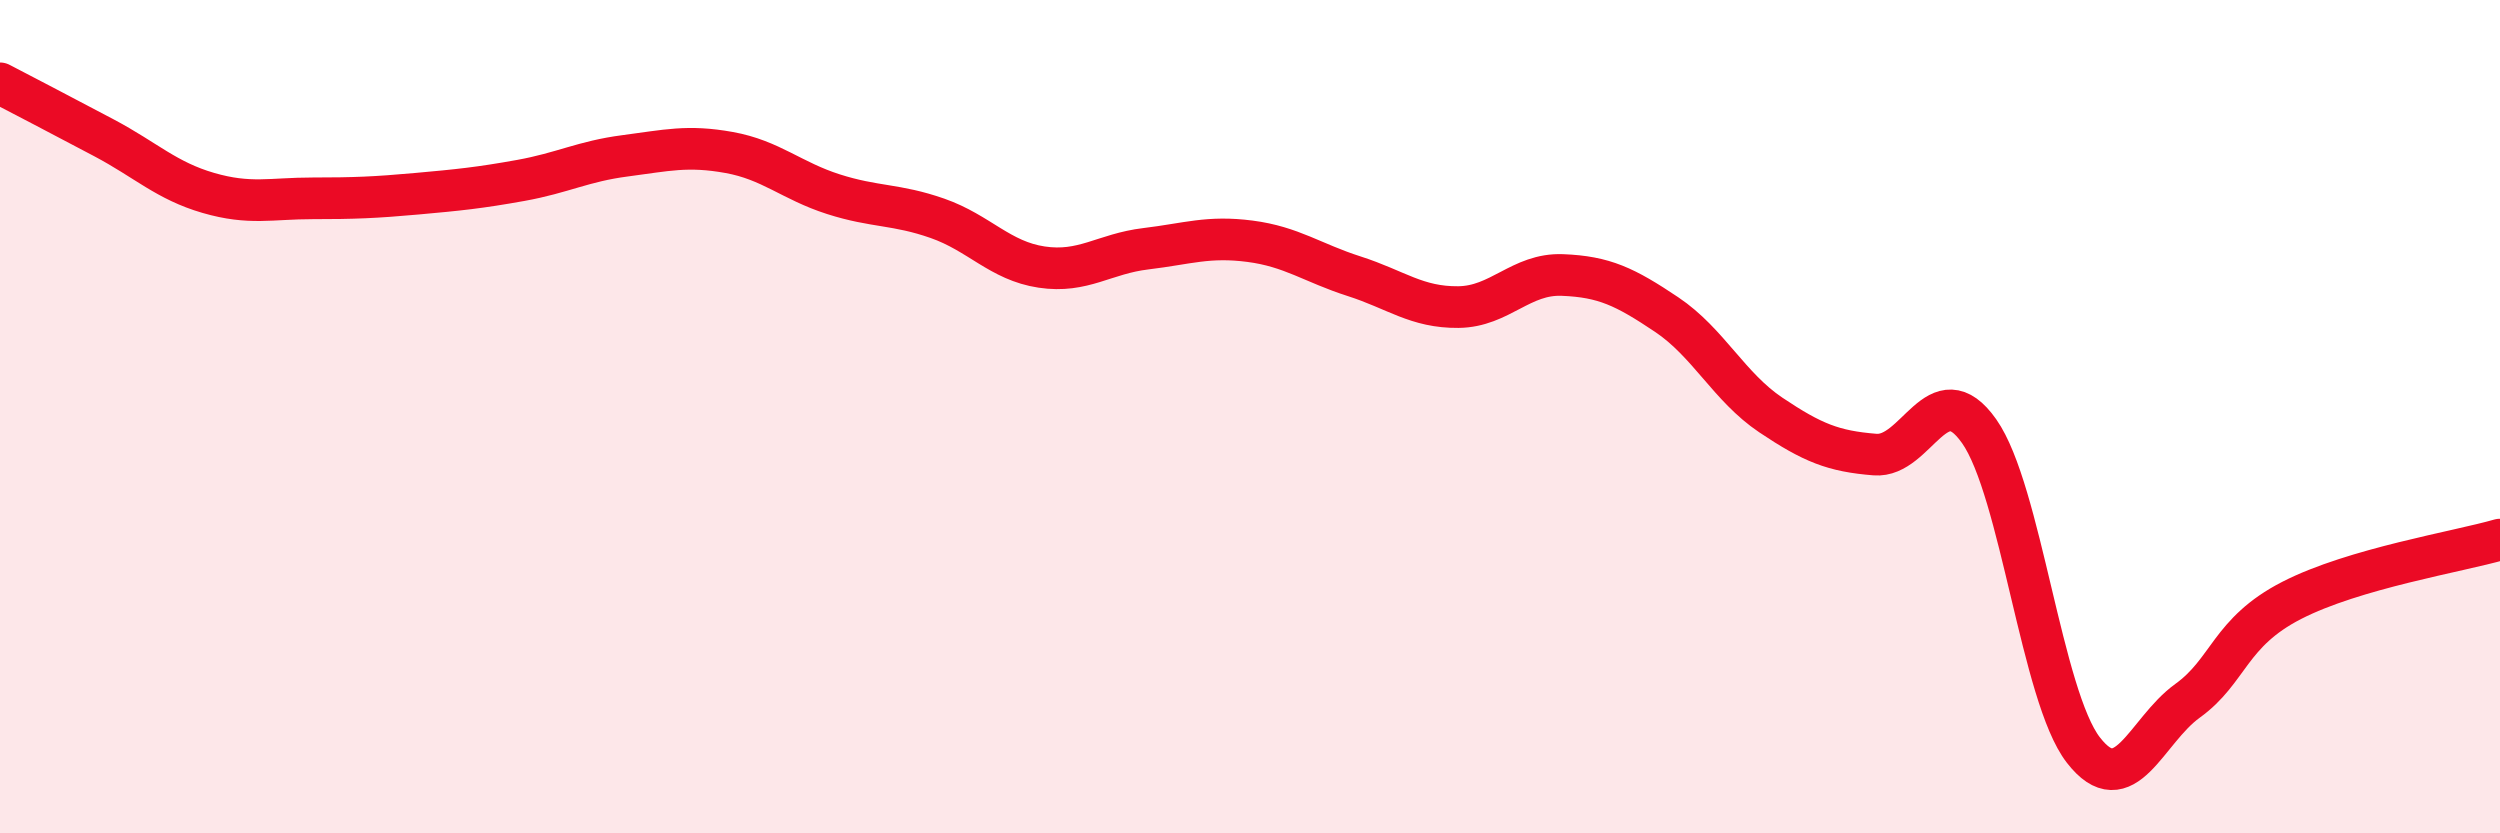 
    <svg width="60" height="20" viewBox="0 0 60 20" xmlns="http://www.w3.org/2000/svg">
      <path
        d="M 0,2 C 0.5,2.26 1.5,2.78 2.5,3.31 C 3.5,3.84 4,4.34 5,4.63 C 6,4.92 6.5,4.76 7.5,4.76 C 8.5,4.76 9,4.74 10,4.65 C 11,4.56 11.5,4.51 12.5,4.33 C 13.5,4.15 14,3.87 15,3.74 C 16,3.61 16.5,3.48 17.5,3.66 C 18.5,3.84 19,4.34 20,4.66 C 21,4.98 21.5,4.89 22.5,5.24 C 23.5,5.59 24,6.26 25,6.41 C 26,6.56 26.5,6.09 27.5,5.97 C 28.5,5.85 29,5.66 30,5.79 C 31,5.92 31.5,6.31 32.5,6.63 C 33.5,6.95 34,7.38 35,7.37 C 36,7.36 36.5,6.56 37.5,6.6 C 38.5,6.64 39,6.88 40,7.55 C 41,8.22 41.5,9.29 42.5,9.96 C 43.5,10.63 44,10.83 45,10.91 C 46,10.99 46.5,8.93 47.5,10.35 C 48.5,11.77 49,16.71 50,18 C 51,19.29 51.5,17.54 52.5,16.82 C 53.5,16.1 53.5,15.18 55,14.41 C 56.5,13.64 59,13.24 60,12.95L60 20L0 20Z"
        fill="#EB0A25"
        opacity="0.1"
        stroke-linecap="round"
        stroke-linejoin="round"
      />
      <path
        d="M 0,2 C 0.5,2.26 1.5,2.78 2.5,3.31 C 3.5,3.84 4,4.34 5,4.63 C 6,4.92 6.5,4.76 7.5,4.76 C 8.5,4.76 9,4.74 10,4.65 C 11,4.56 11.5,4.51 12.5,4.33 C 13.5,4.15 14,3.87 15,3.74 C 16,3.61 16.5,3.48 17.5,3.66 C 18.5,3.84 19,4.34 20,4.66 C 21,4.98 21.5,4.89 22.5,5.24 C 23.5,5.59 24,6.26 25,6.41 C 26,6.56 26.5,6.09 27.5,5.97 C 28.5,5.85 29,5.66 30,5.79 C 31,5.92 31.5,6.31 32.5,6.63 C 33.5,6.95 34,7.38 35,7.37 C 36,7.36 36.5,6.56 37.5,6.6 C 38.5,6.64 39,6.88 40,7.55 C 41,8.22 41.5,9.29 42.5,9.96 C 43.5,10.63 44,10.83 45,10.91 C 46,10.99 46.5,8.93 47.5,10.35 C 48.5,11.77 49,16.71 50,18 C 51,19.29 51.5,17.54 52.5,16.82 C 53.5,16.1 53.5,15.18 55,14.41 C 56.5,13.64 59,13.24 60,12.95"
        stroke="#EB0A25"
        stroke-width="1"
        fill="none"
        stroke-linecap="round"
        stroke-linejoin="round"
      />
    </svg>
  